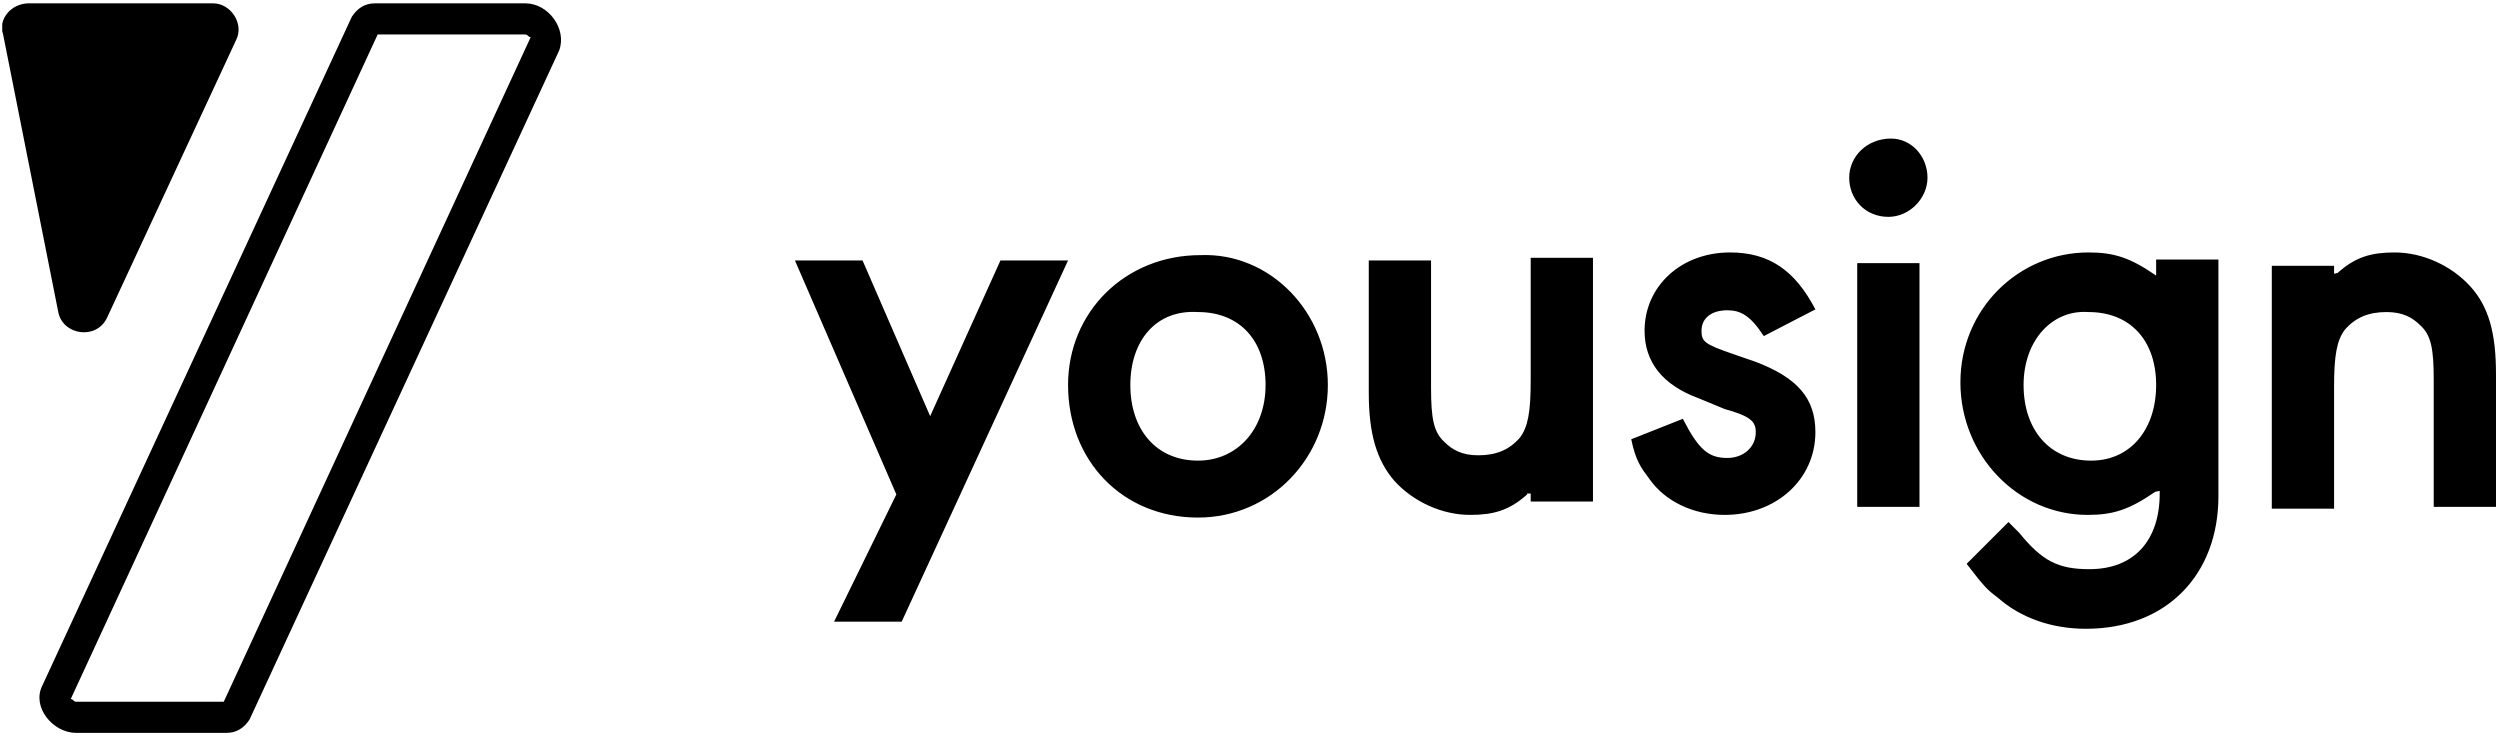 <svg width="281" height="83" viewBox="0 0 281 83" fill="none" xmlns="http://www.w3.org/2000/svg">
<g clip-path="url(#clip0_1204_12605)">
<path d="M89.35 29.275H96.951L104.55 46.775L112.45 29.275H120.05L101.35 69.875H93.751L100.75 55.575L89.35 29.275ZM149.25 43.275C149.25 51.475 142.85 58.175 134.65 58.175C126.15 58.175 120.05 51.775 120.05 43.275C120.05 35.075 126.45 28.675 134.95 28.675C142.75 28.375 149.25 35.075 149.25 43.275ZM127.05 43.275C127.05 48.275 129.95 51.775 134.65 51.775C139.05 51.775 142.25 48.275 142.25 43.275C142.25 38.275 139.35 35.075 134.65 35.075C129.95 34.775 127.05 38.275 127.05 43.275ZM171.65 55.575C169.65 57.375 167.85 57.875 165.25 57.875C162.05 57.875 158.85 56.375 156.75 54.075C154.75 51.775 153.85 48.775 153.85 44.175V29.275H160.85V43.575C160.85 47.075 161.15 48.575 162.35 49.675C163.25 50.575 164.35 51.175 166.15 51.175C168.15 51.175 169.65 50.575 170.85 49.175C171.75 47.975 172.05 46.275 172.05 42.775V28.975H179.05V56.375H172.05V55.475H171.65V55.575ZM198.25 37.775C196.75 35.475 195.65 34.875 194.15 34.875C192.35 34.875 191.25 35.775 191.25 37.175C191.25 38.375 191.55 38.675 194.75 39.775L197.35 40.675C202.05 42.475 204.05 44.775 204.05 48.575C204.05 53.875 199.65 57.875 193.85 57.875C190.35 57.875 187.15 56.375 185.35 53.775C184.45 52.575 183.85 51.775 183.35 49.375L189.15 47.075C190.95 50.575 192.05 51.475 194.15 51.475C195.95 51.475 197.35 50.275 197.35 48.575C197.35 47.375 196.75 46.775 193.85 45.975L190.95 44.775C186.85 43.275 184.85 40.675 184.85 37.175C184.85 32.175 188.95 28.375 194.45 28.375C198.85 28.375 201.75 30.375 204.05 34.775L198.25 37.775ZM216.65 19.975C216.65 22.275 214.65 24.375 212.25 24.375C209.65 24.375 207.85 22.375 207.85 19.975C207.85 17.575 209.85 15.575 212.55 15.575C214.85 15.575 216.65 17.575 216.65 19.975ZM215.75 56.975H208.75V29.575H215.75V56.975ZM242.25 55.275C239.35 57.275 237.55 57.875 234.65 57.875C226.75 57.875 220.35 51.175 220.35 42.975C220.35 34.775 226.85 28.375 234.75 28.375C237.65 28.375 239.45 28.975 242.35 30.975V29.175H249.35V55.775C249.35 64.575 243.55 70.675 234.45 70.675C230.65 70.675 227.15 69.475 224.55 67.175C223.35 66.275 223.05 65.975 221.05 63.375L225.75 58.675L226.95 59.875C229.55 63.075 231.35 63.975 234.85 63.975C239.85 63.975 242.75 60.775 242.75 55.475V55.175L242.25 55.275ZM227.45 43.275C227.45 48.275 230.35 51.775 235.05 51.775C239.45 51.775 242.35 48.275 242.35 43.275C242.35 38.275 239.45 35.075 234.75 35.075C230.65 34.775 227.45 38.275 227.45 43.275ZM262.75 30.675C264.75 28.875 266.55 28.375 269.15 28.375C272.35 28.375 275.55 29.875 277.65 32.175C279.75 34.475 280.55 37.475 280.55 42.075V56.975H273.55V42.675C273.55 39.175 273.25 37.675 272.05 36.575C271.15 35.675 270.05 35.075 268.25 35.075C266.25 35.075 264.75 35.675 263.55 37.075C262.65 38.275 262.35 39.975 262.35 43.475V57.175H255.35V29.875H262.35V30.775L262.75 30.675ZM59.05 3.875C59.35 3.875 59.35 4.175 59.651 4.175L25.151 78.875H8.55C8.25 78.875 8.25 78.575 7.95 78.575L42.45 3.875H59.05ZM59.05 0.375H42.151C40.95 0.375 40.151 0.975 39.55 1.875L4.75 77.075C3.55 79.475 5.95 82.375 8.55 82.375H25.451C26.651 82.375 27.451 81.775 28.05 80.875L62.85 5.675C63.751 3.275 61.651 0.375 59.05 0.375ZM3.25 0.375H23.951C25.951 0.375 27.451 2.675 26.55 4.475L12.05 35.675C10.851 38.275 7.05 37.675 6.55 35.075L0.35 3.875C-0.25 2.175 1.25 0.375 3.25 0.375Z" fill="black"/>
</g>
<defs>
<clipPath id="clip0_1204_12605">
<rect width="280.3" height="82" fill="white" transform="translate(0.25 0.375)"/>
</clipPath>
</defs>
</svg>
